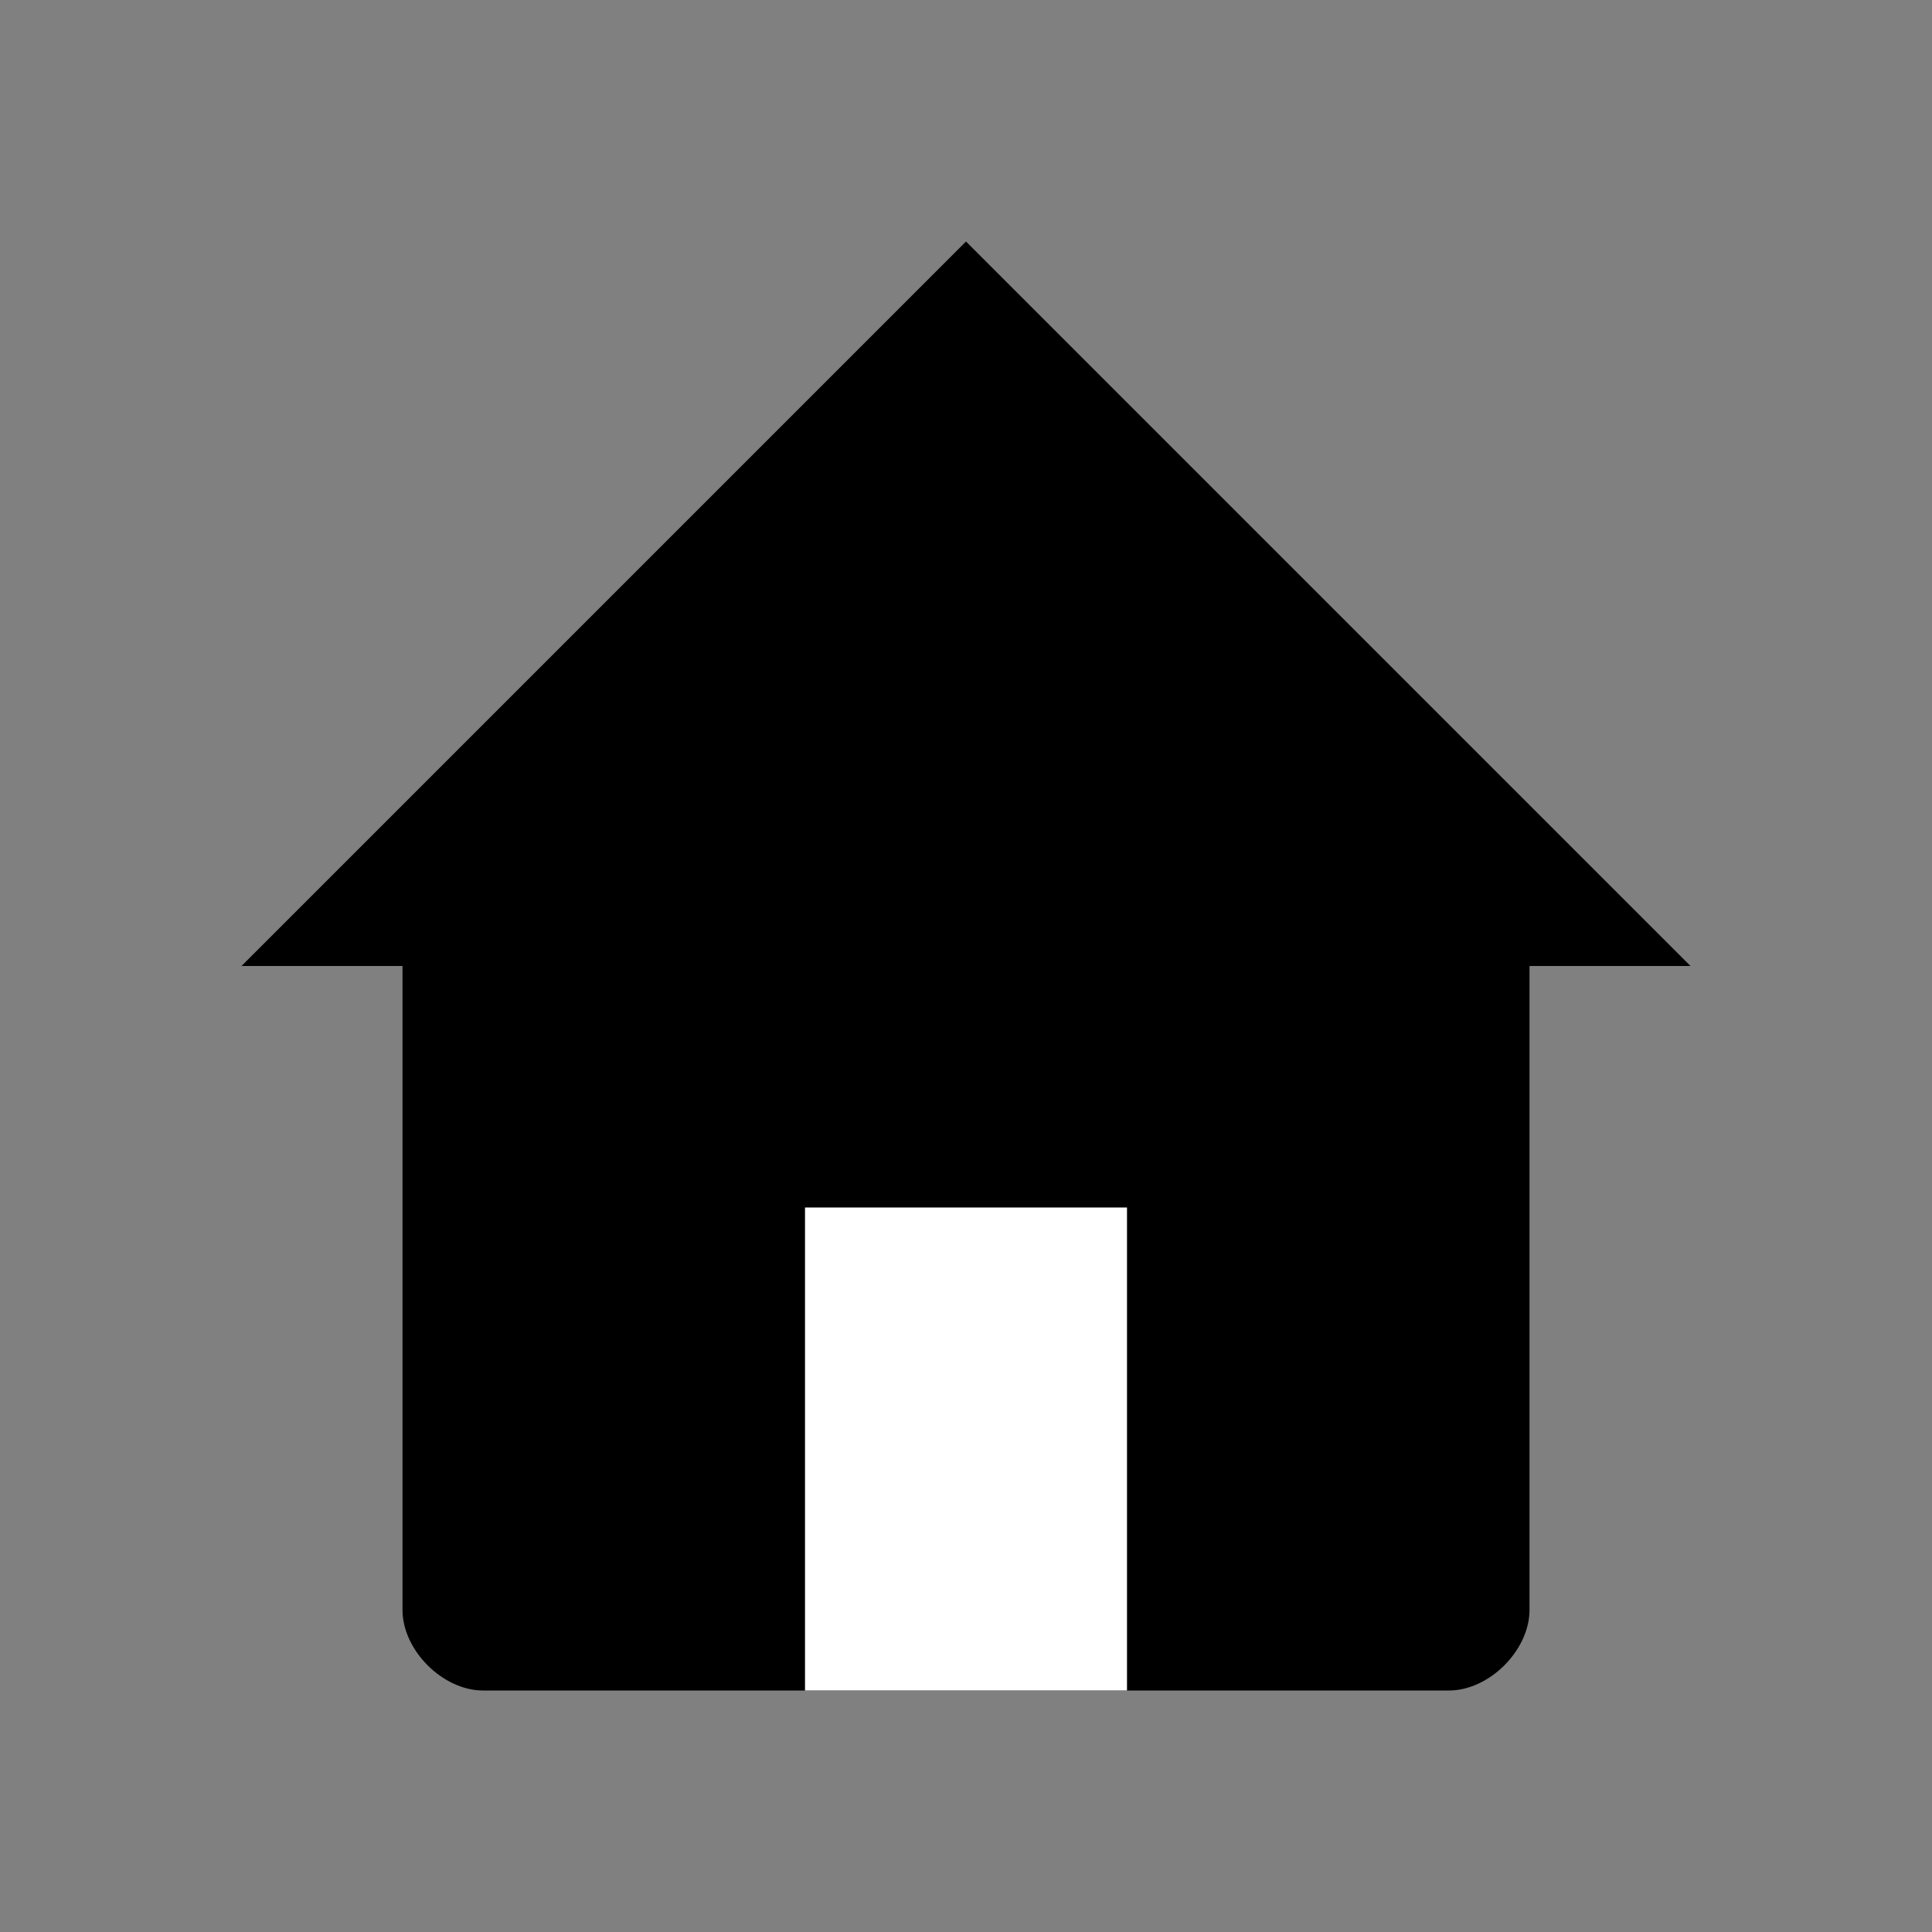 <svg xmlns="http://www.w3.org/2000/svg" viewBox="0 0 24 24" fill="none">
  <rect x="0" y="0" width="24" height="24" fill="#808080" stroke="none"/>
  <!-- Icône maison remplie pour navigation -->
  
  <!-- Toit rempli -->
  <path d="M12 3 L21 12 L19 12 L19 20 C19 20.5 18.5 21 18 21 L6 21 C5.5 21 5 20.5 5 20 L5 12 L3 12 Z" 
        fill="#000000"/>
  
  <!-- Porte (découpe) -->
  <rect x="10" y="15" width="4" height="6" 
        fill="#FFFFFF"/>
</svg>